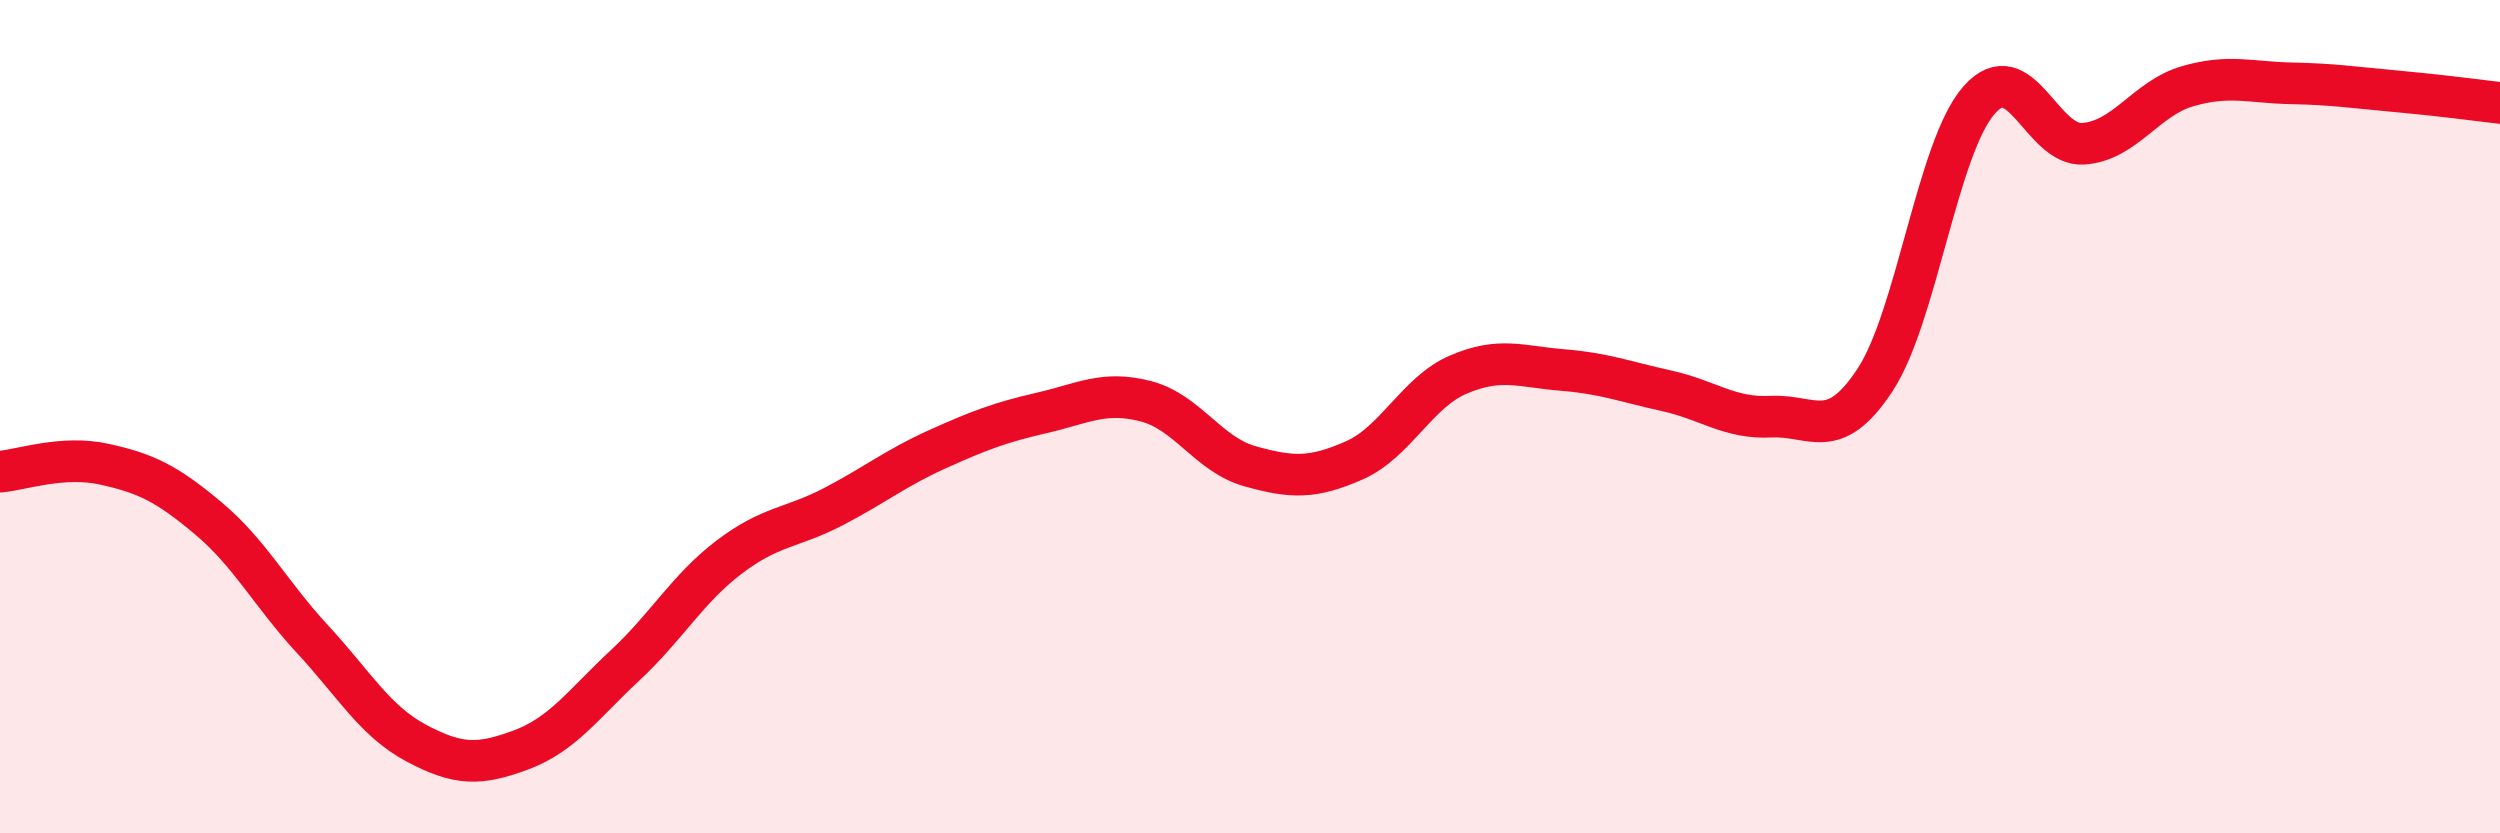 
    <svg width="60" height="20" viewBox="0 0 60 20" xmlns="http://www.w3.org/2000/svg">
      <path
        d="M 0,11.32 C 0.5,11.28 1.5,10.92 2.5,11.14 C 3.5,11.36 4,11.6 5,12.44 C 6,13.28 6.5,14.26 7.5,15.34 C 8.5,16.42 9,17.31 10,17.84 C 11,18.37 11.5,18.37 12.5,18 C 13.5,17.63 14,16.9 15,15.97 C 16,15.04 16.5,14.13 17.5,13.37 C 18.5,12.61 19,12.68 20,12.16 C 21,11.64 21.5,11.23 22.5,10.78 C 23.5,10.33 24,10.14 25,9.91 C 26,9.68 26.5,9.37 27.5,9.63 C 28.5,9.89 29,10.91 30,11.19 C 31,11.47 31.5,11.49 32.5,11.05 C 33.5,10.61 34,9.42 35,8.99 C 36,8.56 36.5,8.8 37.5,8.88 C 38.5,8.96 39,9.16 40,9.38 C 41,9.6 41.5,10.05 42.5,10 C 43.5,9.95 44,10.64 45,9.12 C 46,7.6 46.5,3.53 47.5,2.4 C 48.5,1.27 49,3.52 50,3.45 C 51,3.38 51.5,2.36 52.5,2.07 C 53.5,1.78 54,1.98 55,2 C 56,2.02 56.5,2.1 57.5,2.19 C 58.5,2.28 59.5,2.41 60,2.47L60 20L0 20Z"
        fill="#EB0A25"
        opacity="0.1"
        stroke-linecap="round"
        stroke-linejoin="round"
      />
      <path
        d="M 0,11.32 C 0.5,11.28 1.5,10.92 2.5,11.14 C 3.5,11.36 4,11.6 5,12.44 C 6,13.28 6.5,14.26 7.5,15.34 C 8.5,16.42 9,17.31 10,17.84 C 11,18.37 11.5,18.37 12.5,18 C 13.5,17.63 14,16.9 15,15.97 C 16,15.04 16.5,14.13 17.5,13.37 C 18.5,12.61 19,12.68 20,12.16 C 21,11.64 21.5,11.23 22.5,10.78 C 23.5,10.33 24,10.14 25,9.91 C 26,9.68 26.5,9.37 27.5,9.63 C 28.5,9.89 29,10.91 30,11.19 C 31,11.47 31.5,11.49 32.5,11.05 C 33.5,10.61 34,9.42 35,8.99 C 36,8.56 36.5,8.8 37.5,8.88 C 38.5,8.96 39,9.16 40,9.38 C 41,9.6 41.5,10.05 42.5,10 C 43.5,9.95 44,10.64 45,9.12 C 46,7.6 46.5,3.53 47.5,2.4 C 48.5,1.27 49,3.52 50,3.45 C 51,3.38 51.5,2.36 52.5,2.07 C 53.5,1.78 54,1.98 55,2 C 56,2.02 56.5,2.1 57.5,2.19 C 58.5,2.28 59.5,2.41 60,2.47"
        stroke="#EB0A25"
        stroke-width="1"
        fill="none"
        stroke-linecap="round"
        stroke-linejoin="round"
      />
    </svg>
  